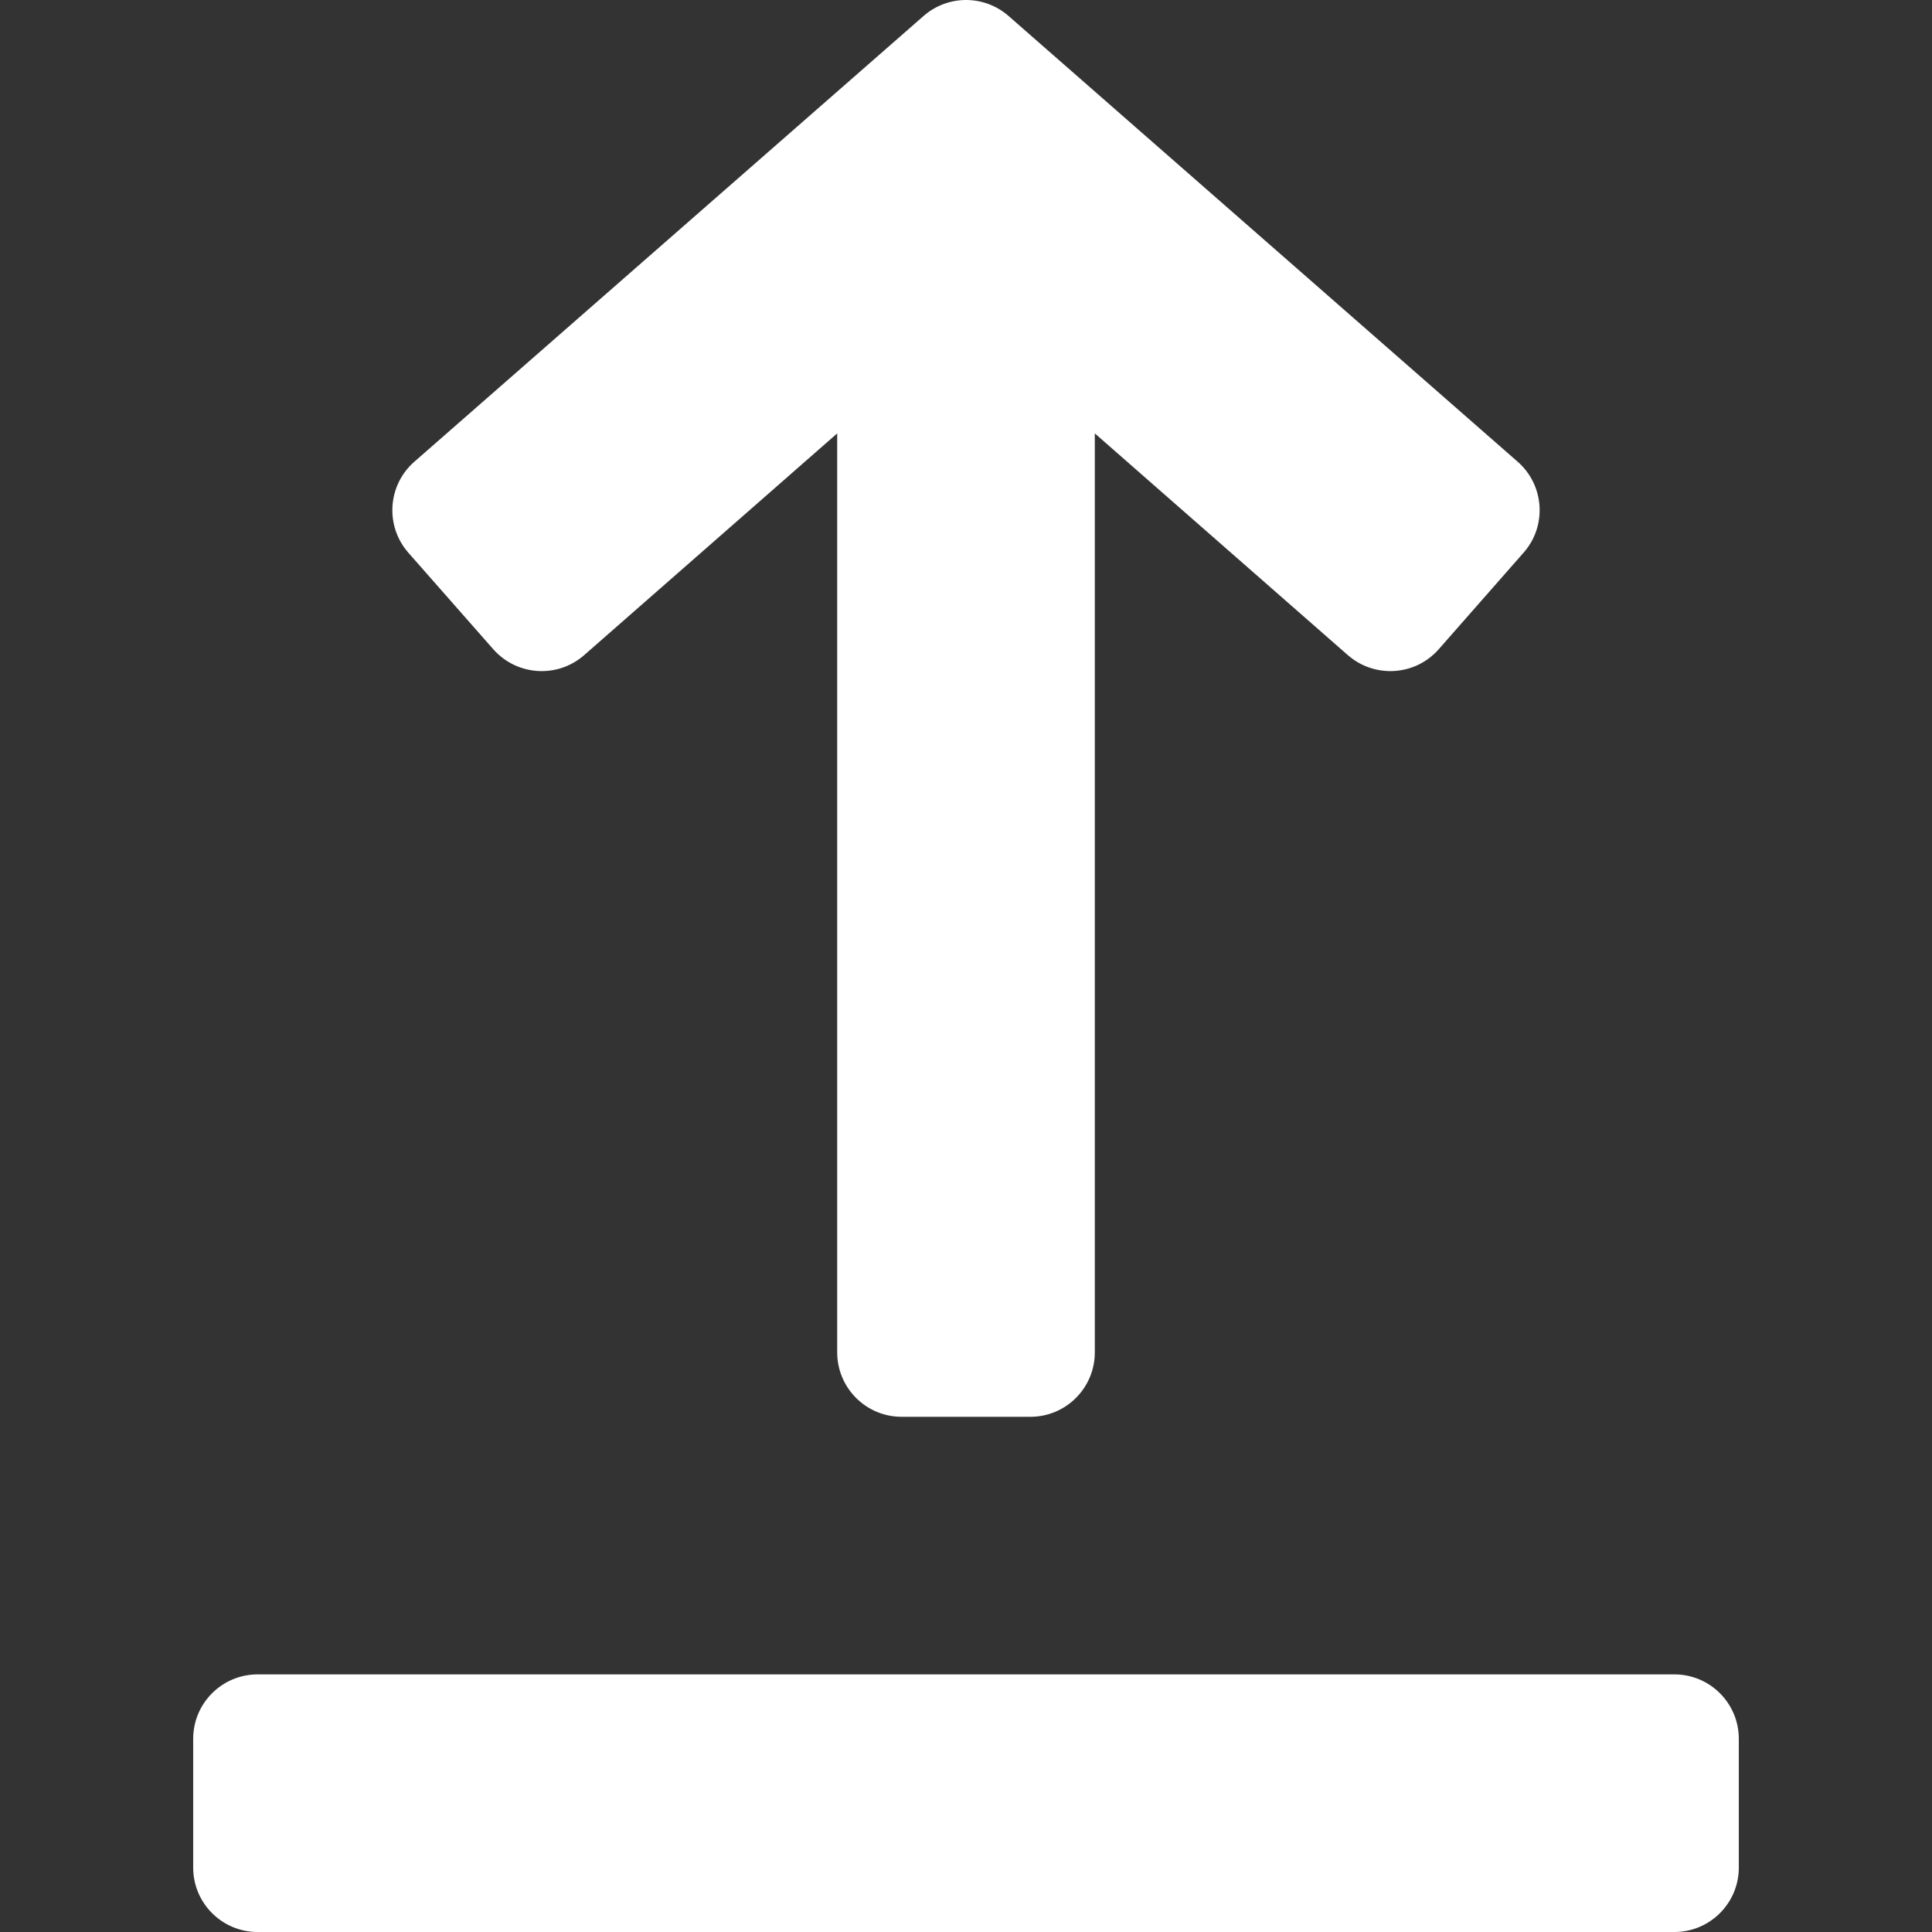 <?xml version="1.0"?>
<svg xmlns="http://www.w3.org/2000/svg" xmlns:xlink="http://www.w3.org/1999/xlink" version="1.1" id="Capa_1" x="0px" y="0px" viewBox="0 0 479.992 479.992" style="enable-background:new 0 0 479.992 479.992;" xml:space="preserve" width="512px" height="512px" class=""><rect x="0" y="0" width="479.992" height="479.992" fill="#333333" stroke="none"/><g><g>
	<g>
		<path d="M377.052,114.712L250.556,3.96c-6.048-5.28-15.04-5.28-21.088,0L102.94,114.712c-6.656,5.824-7.328,15.968-1.472,22.624    l21.088,23.968c5.856,6.624,15.936,7.264,22.56,1.472l62.88-55.104v228.32c0,8.832,7.168,16,16,16h32c8.832,0,16-7.168,16-16    v-228.32l62.88,55.104c6.656,5.792,16.736,5.152,22.56-1.472l21.088-24C384.38,130.68,383.708,120.536,377.052,114.712z" data-original="#000000" class="active-path" data-old_color="#000000" fill="#FFFFFF"/>
	</g>
</g><g>
	<g>
		<path d="M415.996,415.992h-352c-8.832,0-16,7.168-16,16v32c0,8.832,7.168,16,16,16h352c8.832,0,16-7.168,16-16v-32    C431.996,423.16,424.828,415.992,415.996,415.992z" data-original="#000000" class="active-path" data-old_color="#000000" fill="#FFFFFF"/>
	</g>
</g></g> </svg>
